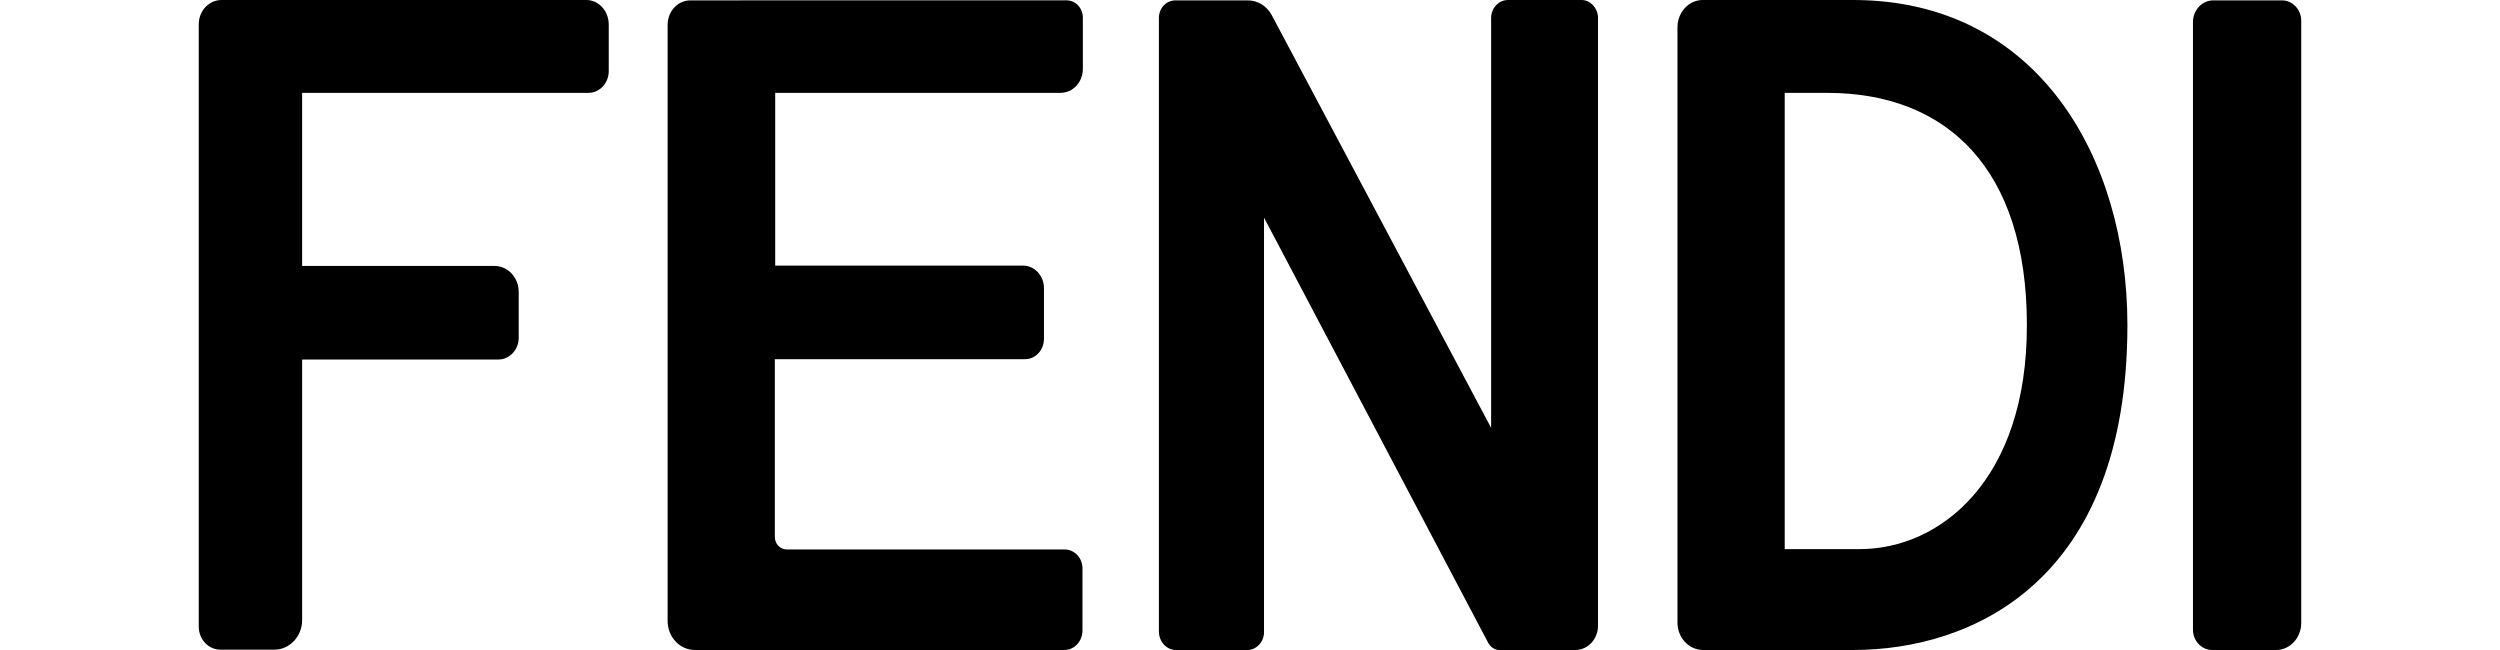 <?xml version="1.0" encoding="utf-8"?>
<!-- Generator: Adobe Illustrator 16.0.0, SVG Export Plug-In . SVG Version: 6.00 Build 0)  -->
<!DOCTYPE svg PUBLIC "-//W3C//DTD SVG 1.1//EN" "http://www.w3.org/Graphics/SVG/1.1/DTD/svg11.dtd">
<svg version="1.1" id="layer" xmlns="http://www.w3.org/2000/svg" xmlns:xlink="http://www.w3.org/1999/xlink" x="0px" y="0px"
	 width="50px" height="13px" viewBox="0 0 143.477 44.357" enable-background="new 0 0 143.477 44.357"
	 xml:space="preserve">
<g>
	<path d="M26.449,0H7.054h-5.5C0.694,0,0,0.741,0,1.651v4.687v11.813v6.409v18.196c0,0.886,0.67,1.578,1.483,1.578h3.683
		c1.028,0,1.889-0.907,1.889-2.008V24.534h13.392c0.765,0,1.387-0.669,1.387-1.481v-3.134c0-0.979-0.741-1.77-1.65-1.77H7.054V6.337
		h19.537c0.767,0,1.387-0.67,1.387-1.482V1.674C27.978,0.741,27.285,0,26.449,0"/>
	<path d="M60.332,4.711V1.197c0-0.646-0.502-1.172-1.1-1.172H33.551c-0.86,0-1.555,0.741-1.555,1.674v40.674
		c0,1.102,0.837,1.985,1.865,1.985h25.204c0.692,0,1.242-0.599,1.242-1.339v-4.232c0-0.718-0.55-1.291-1.219-1.291H40.126
		c-0.454,0-0.813-0.383-0.813-0.86V24.511h17.074c0.717,0,1.291-0.622,1.291-1.388v-3.467c0-0.837-0.646-1.53-1.411-1.53h-16.93
		V6.337h19.465C59.638,6.337,60.332,5.62,60.332,4.711"/>
	<path d="M141.755,44.359h-4.353c-0.718,0-1.314-0.622-1.314-1.388V1.506c0-0.813,0.621-1.481,1.387-1.481h4.688
		c0.717,0,1.313,0.622,1.313,1.387v41.106C143.475,43.522,142.711,44.359,141.755,44.359"/>
	<path d="M112.891,0h-4.639h-2.535h-3.084c-0.957,0-1.723,0.837-1.723,1.865v40.627c0,1.028,0.789,1.865,1.746,1.865h10.233
		c8.154,0,18.725-4.688,18.725-22.167C131.616,10.738,125.469,0,112.891,0 M113.345,37.472h-5.117V6.337h2.895
		c8.202,0,13.631,5.214,13.631,15.83C124.777,32.784,118.822,37.472,113.345,37.472"/>
	<path d="M94.36,0h-5.021c-0.622,0-1.146,0.551-1.146,1.221v27.978L73.221,1.03c-0.335-0.622-0.957-1.004-1.626-1.004h-4.95
		c-0.621,0-1.123,0.526-1.123,1.196v41.871c0,0.693,0.525,1.268,1.172,1.268h4.854c0.622,0,1.147-0.55,1.147-1.22v-28.29L88,43.88
		c0.167,0.287,0.454,0.479,0.765,0.479h5.165c0.861,0,1.556-0.741,1.556-1.649V1.172C95.461,0.527,94.958,0,94.36,0"/>
</g>
</svg>
